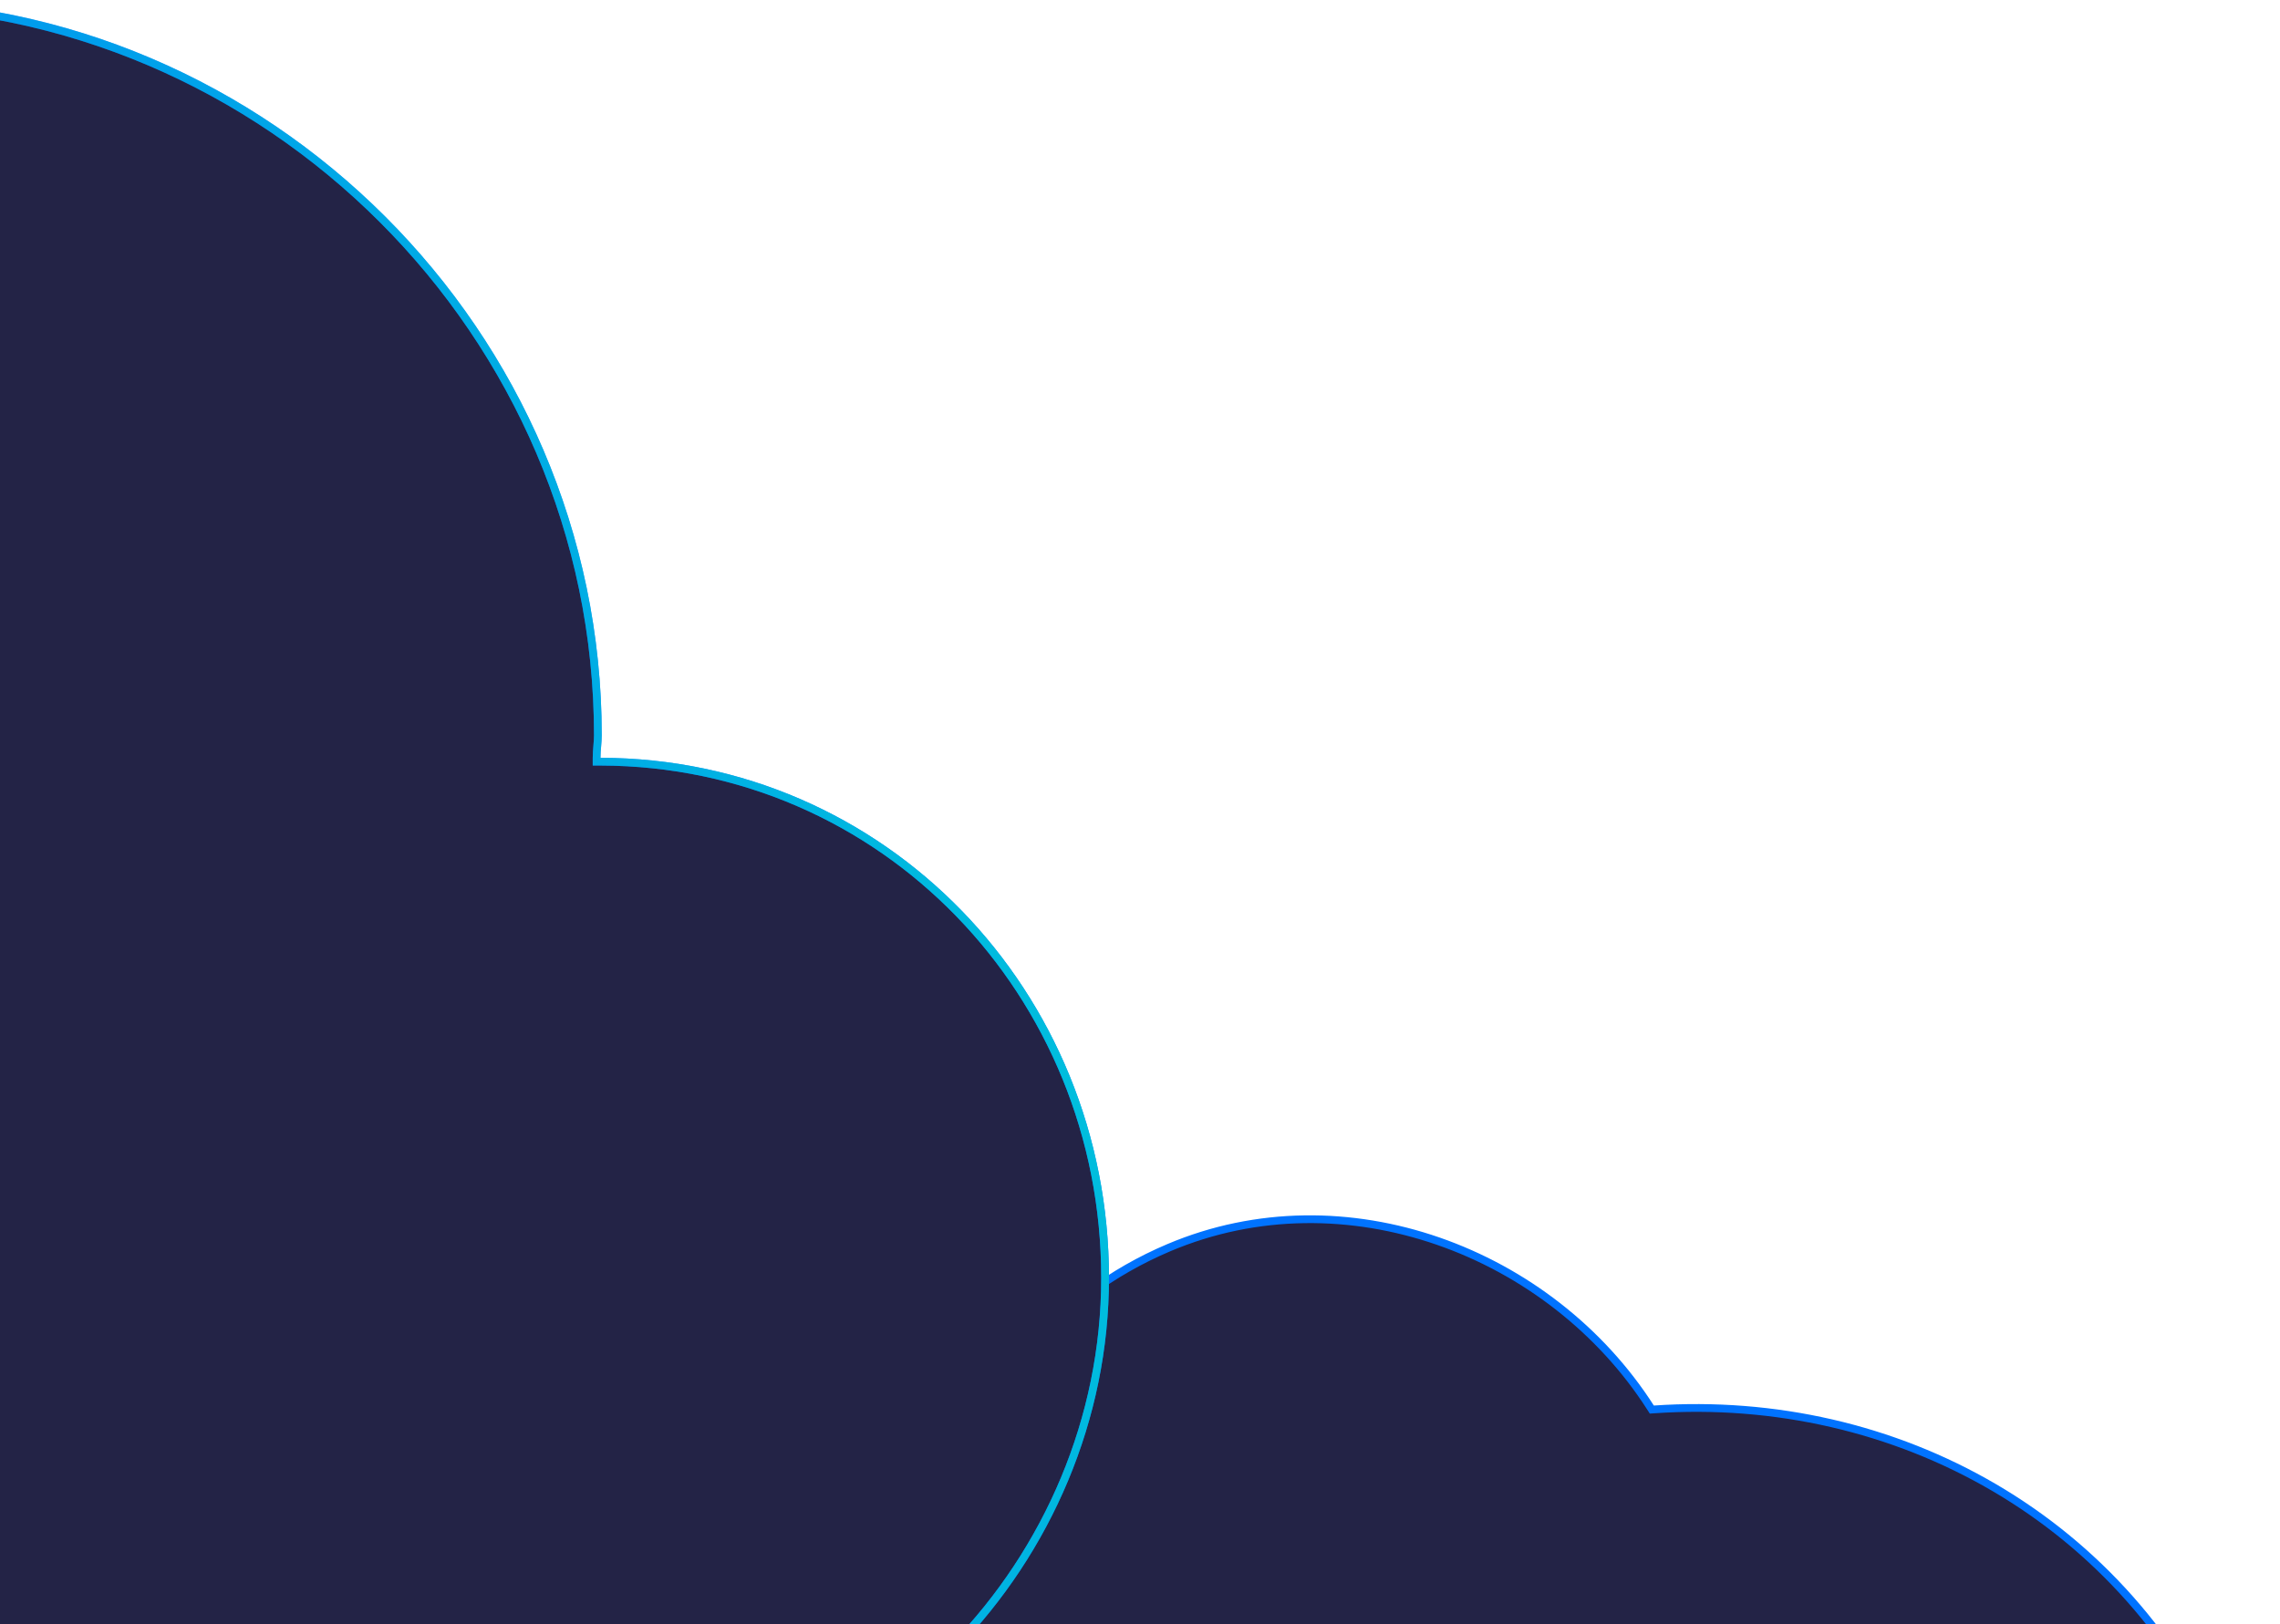 <svg width="588" height="419" fill="none" xmlns="http://www.w3.org/2000/svg"><path d="M58.076 314.445c-98.84 41.877-145.92 157.783-104.027 256.66.374.883.825 1.741 1.299 2.642.467.888.958 1.819 1.37 2.792l.39.918-.919.392c-69.723 29.722-100.11 109.903-70.453 179.901 29.528 69.692 111.866 105.208 181.185 75.839l429.057-181.787c76.31-32.332 110.975-122.715 78.569-199.201-25.753-60.784-85.719-93.331-147.96-89.064l-.591.04-.319-.499c-25.754-40.225-78.807-60.509-124.253-41.254-14.908 6.316-27.247 15.694-37.038 27.243l-.66.78-.766-.677c-54.211-47.966-133.703-64.883-204.884-34.725z" fill="#232346"/><path d="M58.076 314.445c-98.84 41.877-145.92 157.783-104.027 256.66.374.883.825 1.741 1.299 2.642.467.888.958 1.819 1.37 2.792l.39.918-.919.392c-69.723 29.722-100.11 109.903-70.453 179.901 29.528 69.692 111.866 105.208 181.185 75.839l429.057-181.787c76.31-32.332 110.975-122.715 78.569-199.201-25.753-60.784-85.719-93.331-147.96-89.064l-.591.04-.319-.499c-25.754-40.225-78.807-60.509-124.253-41.254-14.908 6.316-27.247 15.694-37.038 27.243l-.66.78-.766-.677c-54.211-47.966-133.703-64.883-204.884-34.725z" stroke="#0073FF" stroke-width="2"/><path d="M58.076 314.445c-98.84 41.877-145.92 157.783-104.027 256.66.374.883.825 1.741 1.299 2.642.467.888.958 1.819 1.37 2.792l.39.918-.919.392c-69.723 29.722-100.11 109.903-70.453 179.901 29.528 69.692 111.866 105.208 181.185 75.839l429.057-181.787c76.31-32.332 110.975-122.715 78.569-199.201-25.753-60.784-85.719-93.331-147.96-89.064l-.591.04-.319-.499c-25.754-40.225-78.807-60.509-124.253-41.254-14.908 6.316-27.247 15.694-37.038 27.243l-.66.78-.766-.677c-54.211-47.966-133.703-64.883-204.884-34.725z" stroke="url(#paint0_linear_567_2)" stroke-width="2"/><path d="M-34.612 1c103.449 0 188.799 85.148 188.8 188.636 0 .922-.078 1.851-.16 2.829-.08.964-.166 1.976-.166 2.996v.998l.998.002C227.896 196.622 285 256.34 285 329.598 285 402.534 225.294 465 152.75 465H-296.4c-79.863 0-144.6-67.164-144.6-147.214 0-63.613 40.97-115.034 97.801-134.647l.56-.194.1-.584c7.728-45.369 47.172-83.307 94.727-83.307 15.6 0 30.071 3.683 43.099 10.249l.912.46.441-.922C-173.289 45.897-109.112 1-34.612 1z" fill="#232346"/><path d="M-34.612 1c103.449 0 188.799 85.148 188.8 188.636 0 .922-.078 1.851-.16 2.829-.08.964-.166 1.976-.166 2.996v.998l.998.002C227.896 196.622 285 256.34 285 329.598 285 402.534 225.294 465 152.75 465H-296.4c-79.863 0-144.6-67.164-144.6-147.214 0-63.613 40.97-115.034 97.801-134.647l.56-.194.1-.584c7.728-45.369 47.172-83.307 94.727-83.307 15.6 0 30.071 3.683 43.099 10.249l.912.46.441-.922C-173.289 45.897-109.112 1-34.612 1z" stroke="#0073FF" stroke-width="2"/><path d="M-34.612 1c103.449 0 188.799 85.148 188.8 188.636 0 .922-.078 1.851-.16 2.829-.08.964-.166 1.976-.166 2.996v.998l.998.002C227.896 196.622 285 256.34 285 329.598 285 402.534 225.294 465 152.75 465H-296.4c-79.863 0-144.6-67.164-144.6-147.214 0-63.613 40.97-115.034 97.801-134.647l.56-.194.1-.584c7.728-45.369 47.172-83.307 94.727-83.307 15.6 0 30.071 3.683 43.099 10.249l.912.46.441-.922C-173.289 45.897-109.112 1-34.612 1z" stroke="url(#paint1_linear_567_2)" stroke-width="2"/><defs><linearGradient id="paint0_linear_567_2" x1="271.609" y1="562.501" x2="-191.632" y2="612.783" gradientUnits="userSpaceOnUse"><stop stop-color="#00C7D9" stop-opacity="0"/><stop offset="1" stop-color="#00C7D9"/></linearGradient><linearGradient id="paint1_linear_567_2" x1="-130.849" y1="301.411" x2="299.19" y2="171.845" gradientUnits="userSpaceOnUse"><stop stop-color="#00C7D9" stop-opacity="0"/><stop offset="1" stop-color="#00C7D9"/></linearGradient></defs></svg>